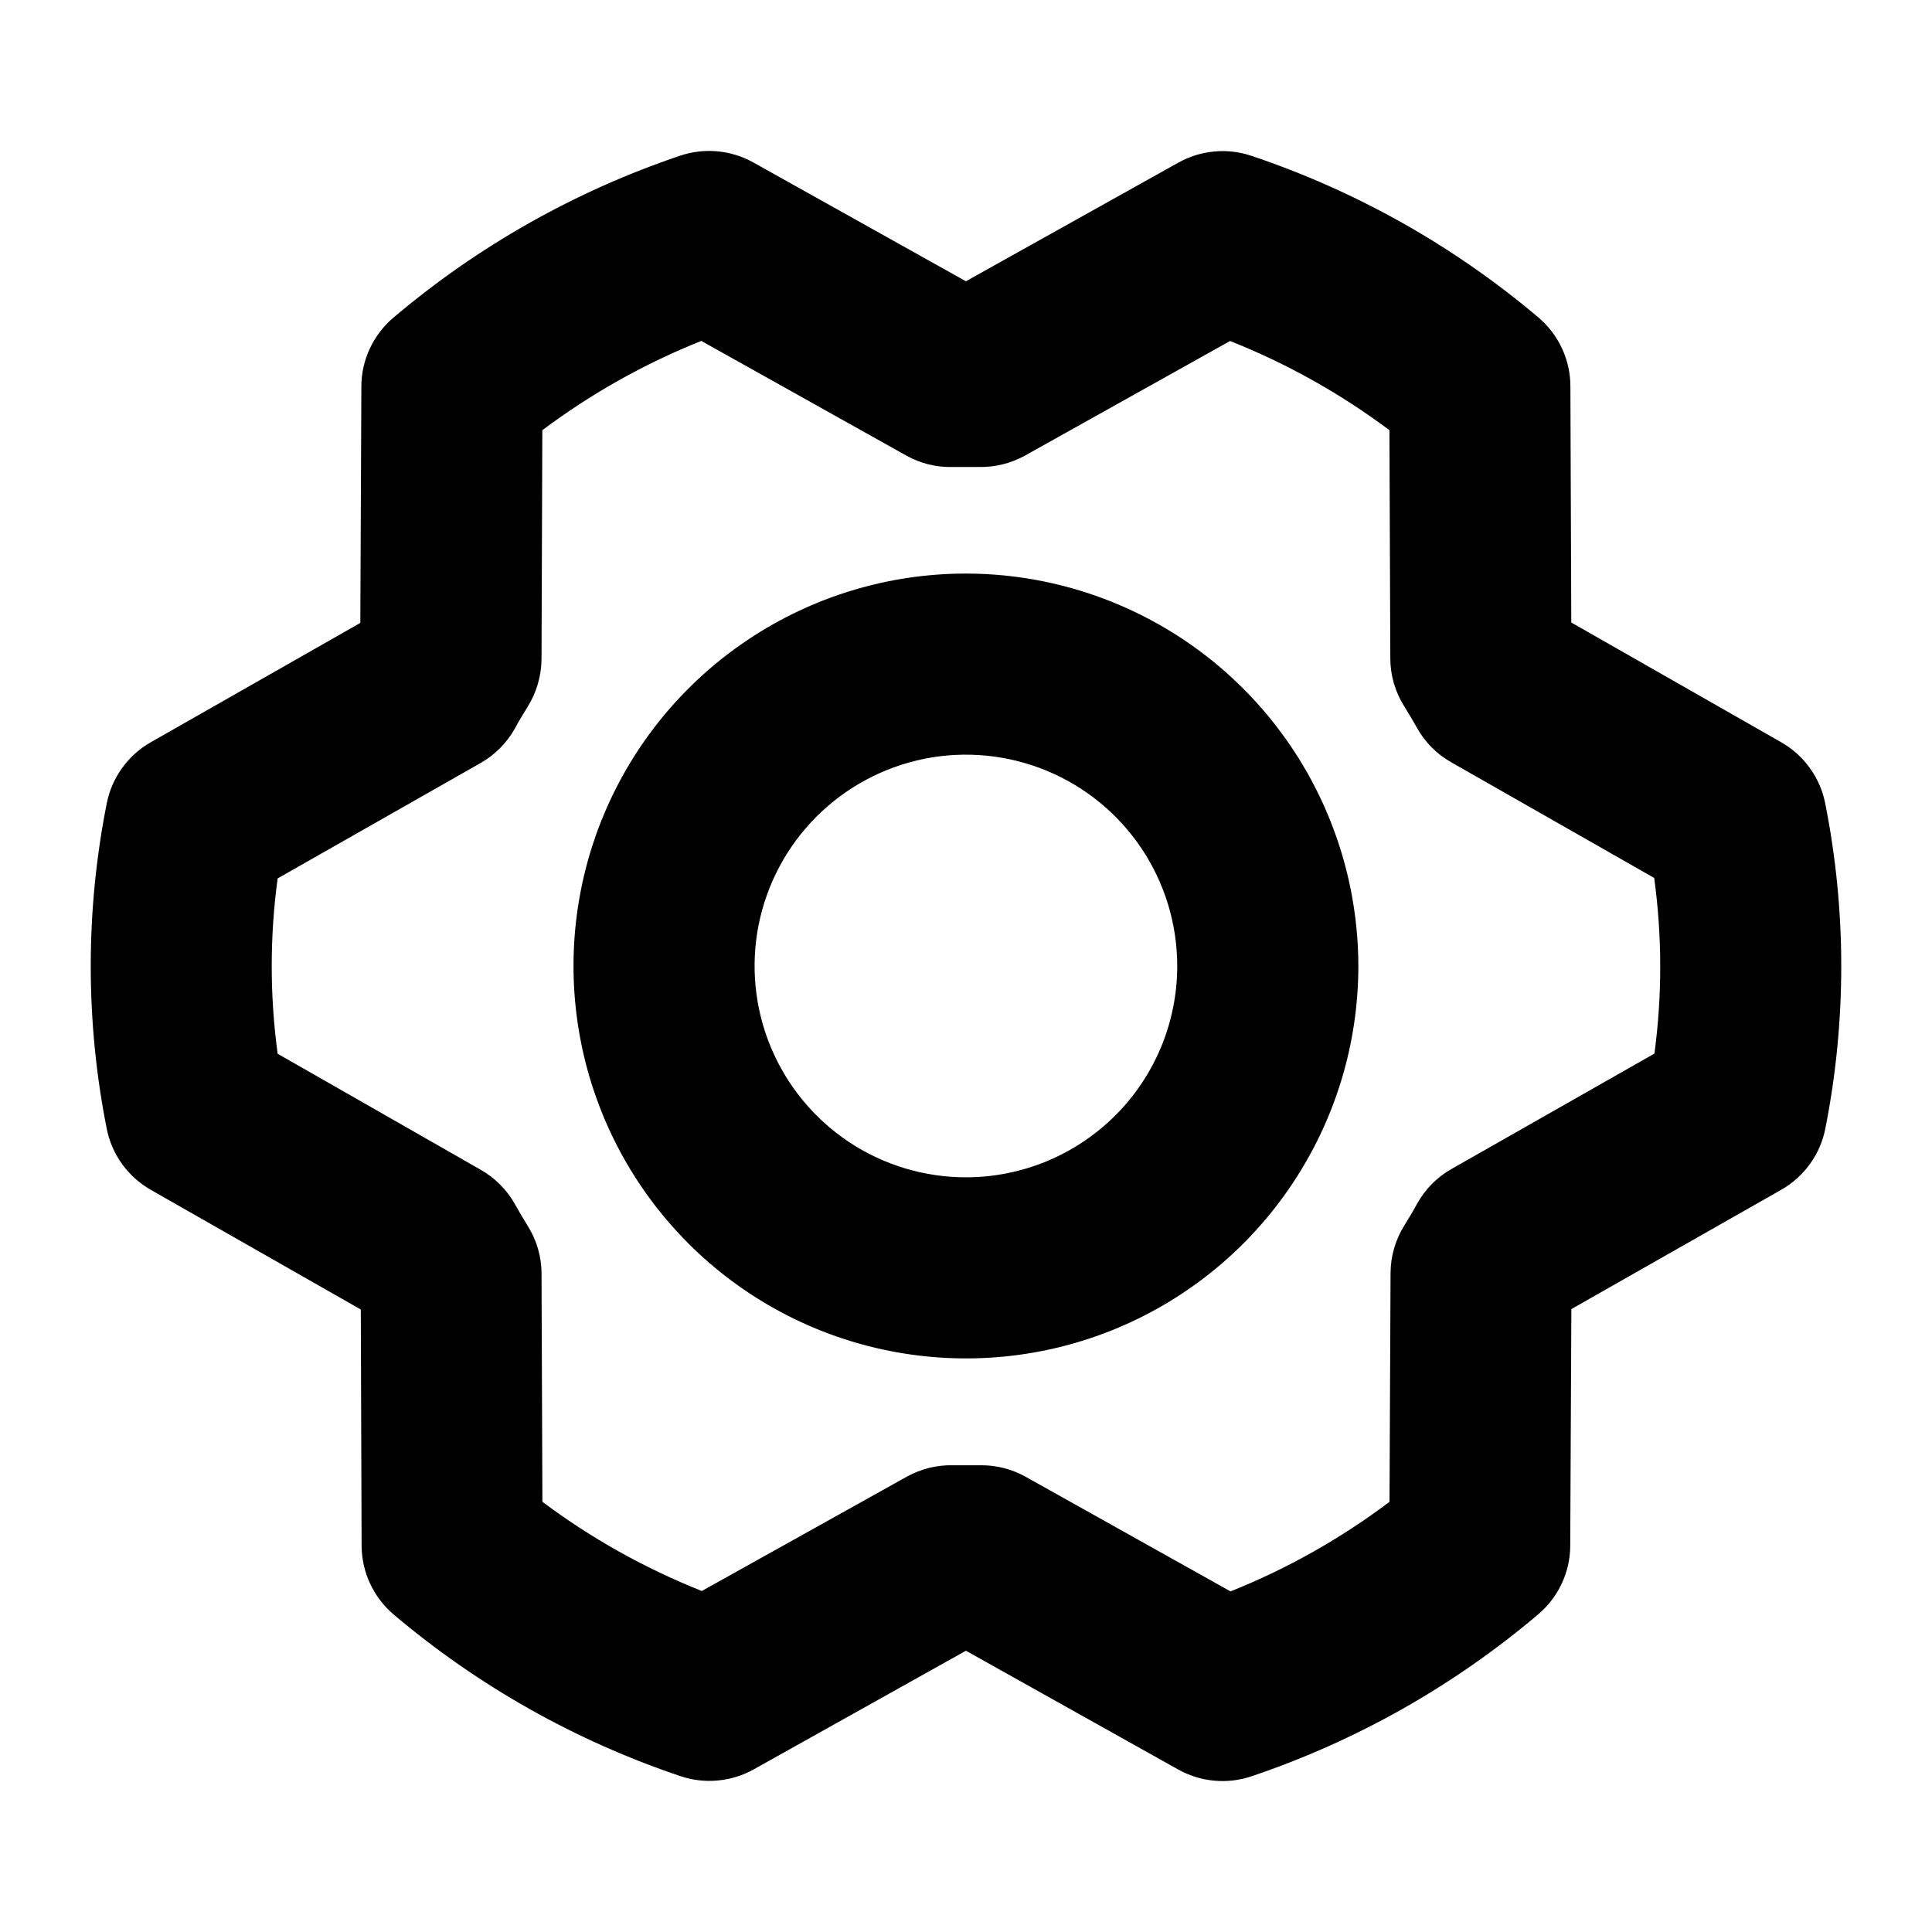 <svg width="24" height="24" viewBox="0 0 24 24" fill="none" xmlns="http://www.w3.org/2000/svg">
<path d="M11.999 7.125C11.035 7.125 10.092 7.411 9.291 7.947C8.489 8.482 7.864 9.244 7.495 10.134C7.126 11.025 7.03 12.005 7.218 12.951C7.406 13.897 7.87 14.765 8.552 15.447C9.234 16.129 10.102 16.593 11.048 16.781C11.994 16.969 12.974 16.873 13.865 16.504C14.755 16.135 15.517 15.51 16.052 14.708C16.588 13.907 16.874 12.964 16.874 12C16.872 10.707 16.358 9.468 15.444 8.554C14.531 7.641 13.291 7.126 11.999 7.125ZM11.999 14.625C11.48 14.625 10.972 14.471 10.541 14.183C10.109 13.894 9.773 13.484 9.574 13.005C9.375 12.525 9.323 11.997 9.424 11.488C9.526 10.979 9.776 10.511 10.143 10.144C10.51 9.777 10.978 9.527 11.487 9.425C11.996 9.324 12.524 9.376 13.004 9.575C13.483 9.773 13.893 10.11 14.182 10.542C14.47 10.973 14.624 11.481 14.624 12C14.624 12.696 14.348 13.364 13.855 13.856C13.363 14.348 12.695 14.625 11.999 14.625ZM22.673 9.978C22.642 9.819 22.576 9.67 22.481 9.539C22.387 9.408 22.265 9.299 22.124 9.219L19.519 7.733L19.508 4.798C19.508 4.635 19.472 4.474 19.403 4.327C19.334 4.179 19.234 4.048 19.11 3.943C18.06 3.055 16.851 2.374 15.547 1.936C15.399 1.886 15.241 1.867 15.085 1.882C14.929 1.896 14.777 1.943 14.64 2.019L11.999 3.494L9.358 2.018C9.221 1.942 9.069 1.894 8.912 1.88C8.756 1.865 8.598 1.884 8.449 1.934C7.145 2.374 5.936 3.057 4.886 3.947C4.762 4.052 4.663 4.183 4.594 4.33C4.525 4.477 4.489 4.638 4.489 4.8L4.476 7.738L1.874 9.22C1.733 9.3 1.611 9.409 1.517 9.541C1.422 9.672 1.357 9.822 1.326 9.981C1.061 11.315 1.061 12.688 1.326 14.022C1.357 14.181 1.423 14.33 1.517 14.461C1.612 14.592 1.734 14.701 1.874 14.781L4.482 16.267L4.492 19.202C4.493 19.365 4.529 19.526 4.598 19.673C4.667 19.821 4.767 19.952 4.891 20.057C5.941 20.945 7.15 21.626 8.453 22.064C8.602 22.114 8.76 22.133 8.916 22.118C9.072 22.104 9.224 22.057 9.361 21.981L11.999 20.506L14.637 21.982C14.774 22.058 14.926 22.106 15.083 22.12C15.239 22.135 15.398 22.116 15.546 22.066C16.851 21.626 18.059 20.943 19.109 20.053C19.233 19.948 19.333 19.817 19.401 19.67C19.47 19.523 19.506 19.363 19.506 19.2L19.52 16.262L22.127 14.78C22.268 14.7 22.389 14.591 22.484 14.459C22.579 14.328 22.644 14.178 22.675 14.019C22.939 12.685 22.939 11.312 22.673 9.978ZM20.552 13.088L18.032 14.521C17.853 14.622 17.705 14.771 17.605 14.951C17.555 15.045 17.501 15.132 17.446 15.221C17.335 15.399 17.275 15.604 17.274 15.813L17.261 18.656C16.655 19.113 15.991 19.487 15.286 19.769L12.741 18.345C12.573 18.251 12.384 18.202 12.191 18.202H12.164C12.057 18.202 11.948 18.202 11.841 18.202C11.64 18.197 11.442 18.246 11.266 18.343L8.718 19.764C8.012 19.483 7.346 19.111 6.738 18.656L6.727 15.821C6.727 15.612 6.667 15.406 6.556 15.229C6.502 15.141 6.447 15.05 6.397 14.959C6.297 14.78 6.149 14.632 5.971 14.531L3.449 13.09C3.351 12.367 3.351 11.634 3.449 10.912L5.969 9.479C6.148 9.378 6.295 9.229 6.396 9.05C6.446 8.956 6.5 8.868 6.555 8.779C6.666 8.601 6.725 8.396 6.727 8.187L6.737 5.344C7.344 4.889 8.008 4.516 8.712 4.235L11.258 5.659C11.433 5.757 11.633 5.807 11.834 5.801C11.941 5.801 12.05 5.801 12.156 5.801C12.358 5.806 12.556 5.757 12.732 5.66L15.28 4.236C15.986 4.516 16.652 4.889 17.26 5.344L17.271 8.179C17.271 8.388 17.331 8.594 17.442 8.771C17.497 8.859 17.551 8.95 17.602 9.041C17.701 9.22 17.849 9.368 18.027 9.469L20.549 10.906C20.648 11.63 20.649 12.364 20.552 13.088Z" fill="black"/>
</svg>
